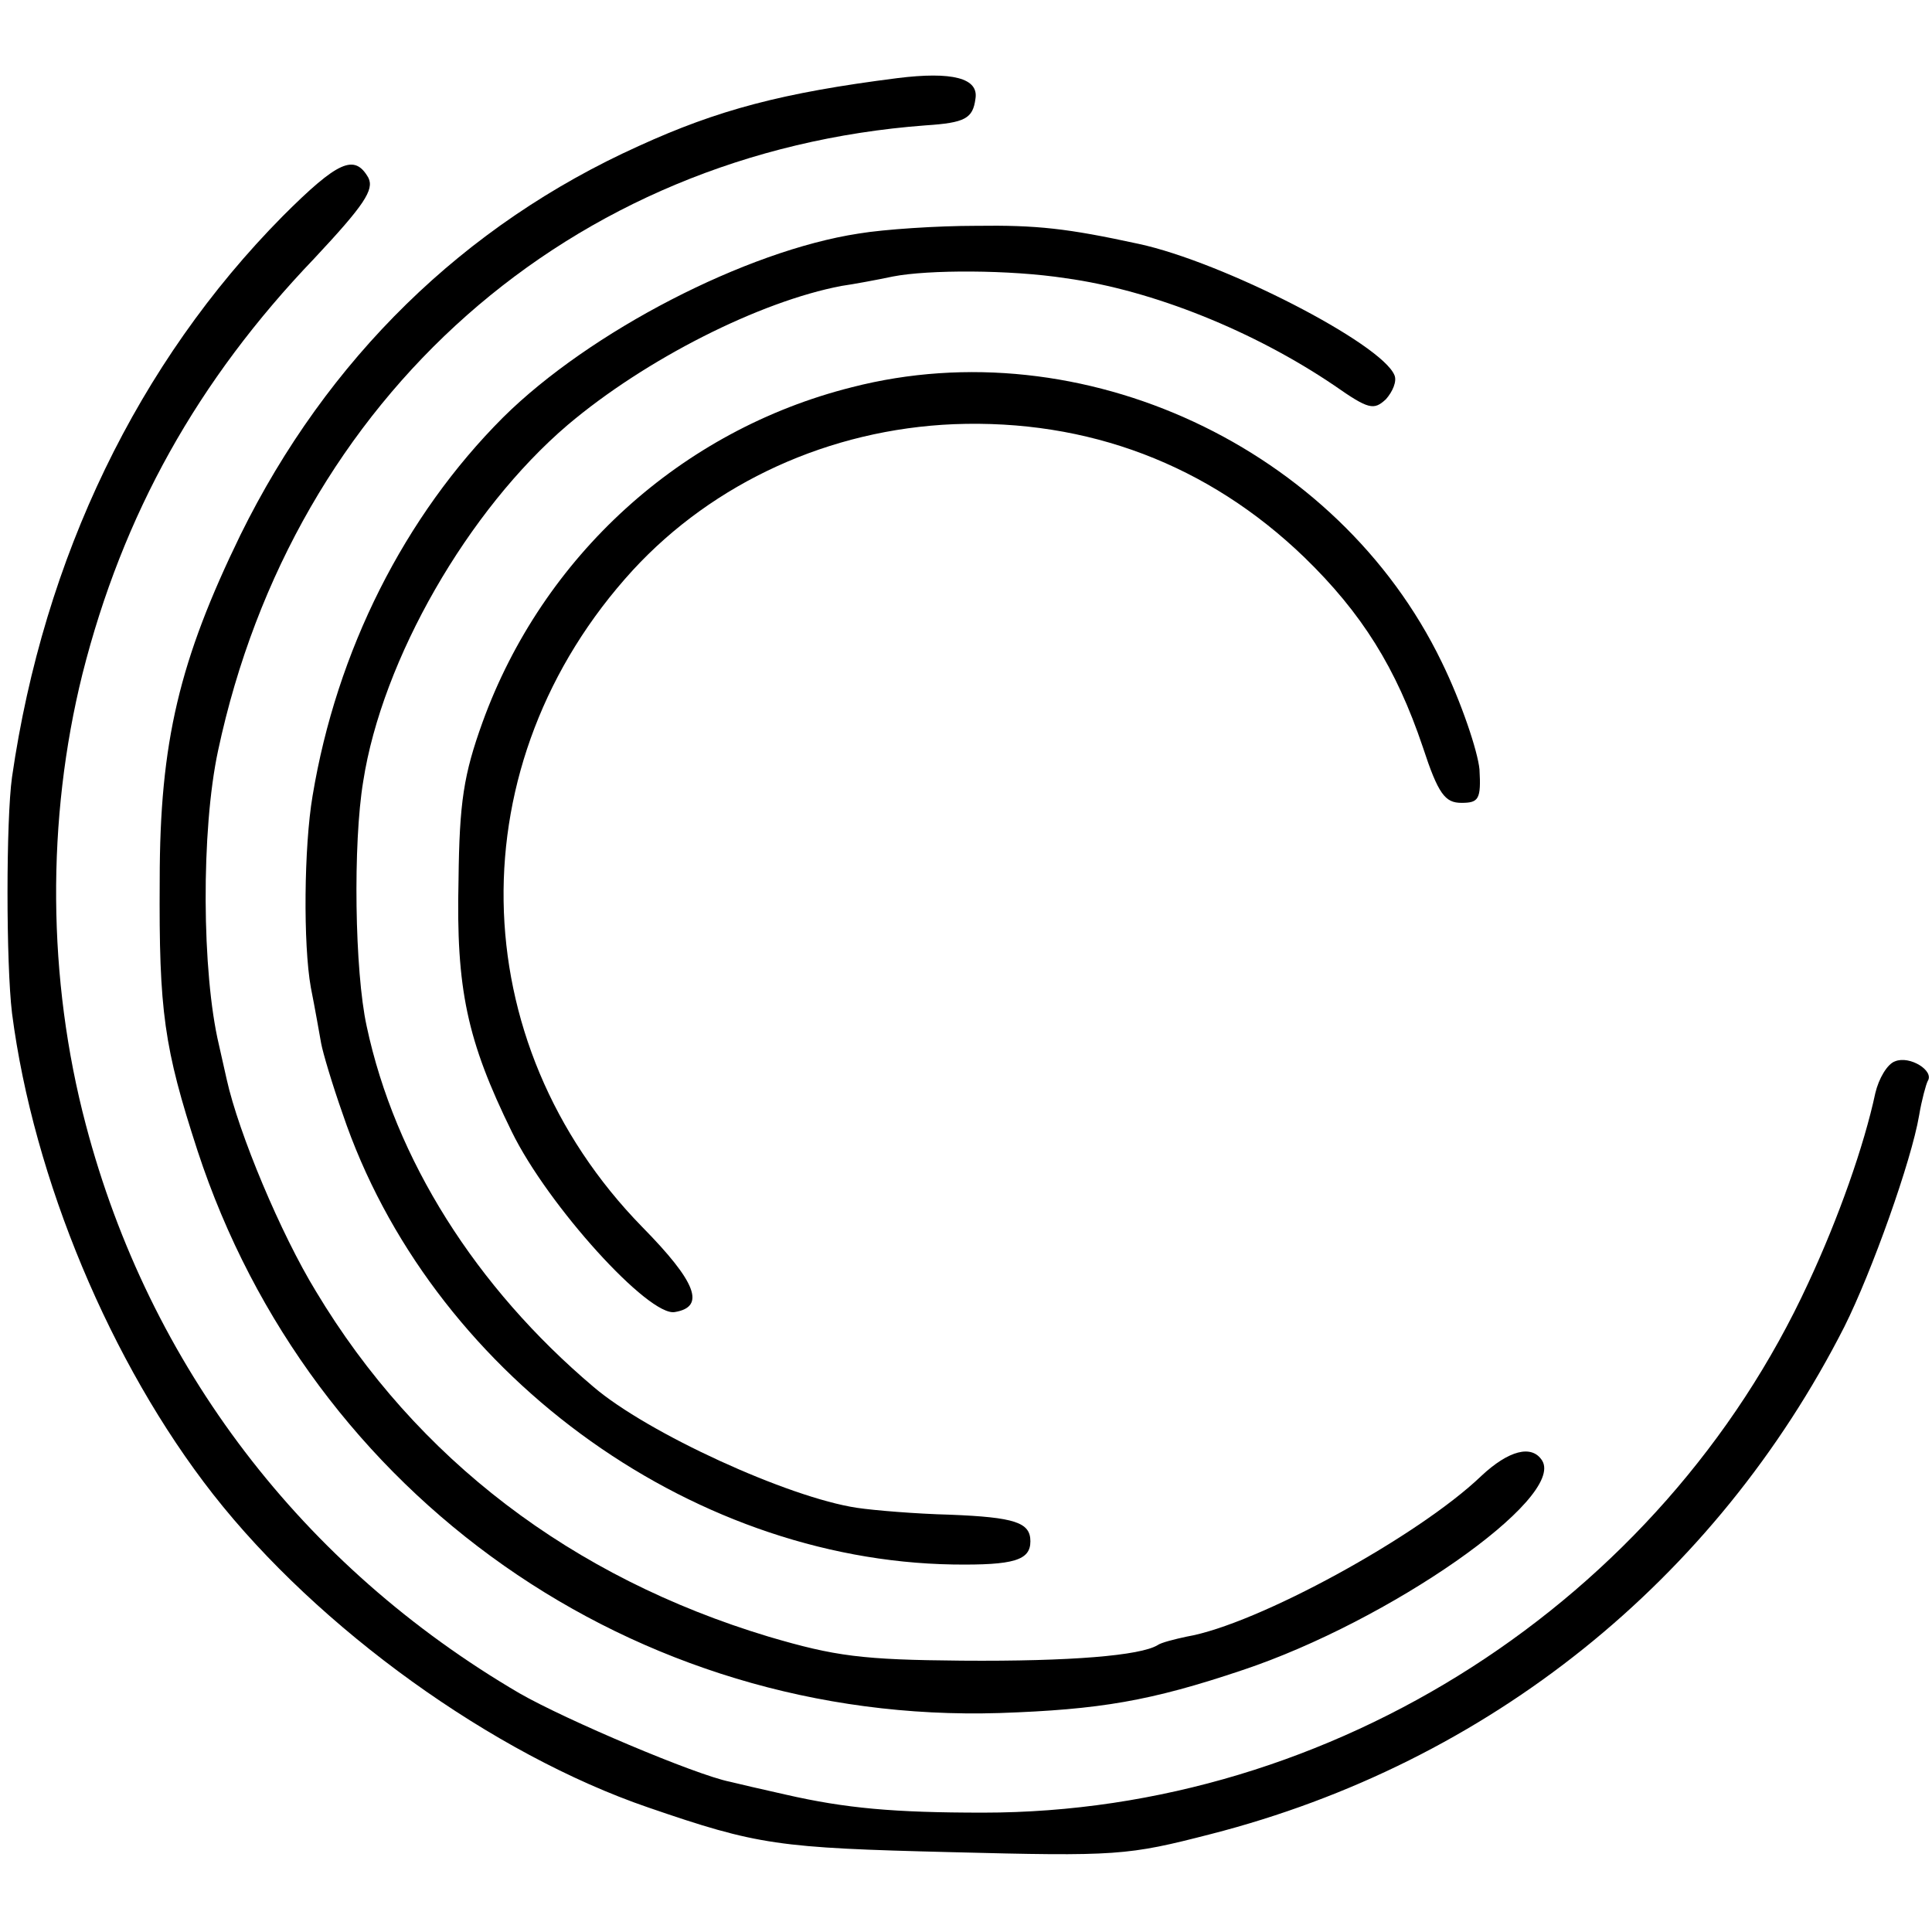 <?xml version="1.0" standalone="no"?>
<!DOCTYPE svg PUBLIC "-//W3C//DTD SVG 20010904//EN"
 "http://www.w3.org/TR/2001/REC-SVG-20010904/DTD/svg10.dtd">
<svg version="1.0" xmlns="http://www.w3.org/2000/svg"
 width="225pt" height="225pt" viewBox="0 0 225 225"
 preserveAspectRatio="xMidYMid meet">
<g transform="translate(0,225) scale(0.1,-0.1)"
fill="#000000" stroke="none">
<path d="M1045 2159 c-134 -17 -209 -37 -301 -79 -204 -92 -363 -248 -464
-453 -71 -146 -94 -241 -94 -402 -1 -153 5 -195 44 -315 132 -403 509 -668
934 -655 117 4 176 14 283 50 171 57 376 200 349 244 -12 19 -39 12 -71 -18
-73 -70 -261 -173 -343 -187 -14 -3 -30 -7 -34 -10 -20 -12 -100 -19 -228 -18
-116 1 -147 5 -225 28 -229 69 -410 207 -527 402 -41 67 -90 184 -104 247 -2
9 -6 27 -9 40 -20 84 -21 250 -1 343 88 412 410 697 824 728 46 3 55 8 58 31
4 24 -27 32 -91 24z"/>
<path d="M329 1998 c-168 -170 -278 -397 -315 -653 -7 -50 -7 -217 0 -275 25
-193 115 -408 234 -560 123 -157 326 -303 507 -365 128 -44 151 -47 352 -52
194 -5 206 -4 303 21 324 83 588 296 738 591 32 64 78 193 87 246 3 18 8 36
10 40 8 12 -21 30 -38 23 -9 -3 -19 -20 -23 -37 -13 -61 -43 -146 -78 -221
-171 -371 -554 -617 -961 -617 -104 0 -160 5 -230 21 -27 6 -57 13 -65 15 -40
8 -191 72 -245 103 -253 148 -431 381 -505 662 -45 170 -46 356 -4 525 47 186
134 342 270 484 58 62 70 80 63 94 -16 28 -35 20 -100 -45z"/>
<path d="M1000 1978 c-131 -20 -313 -114 -414 -214 -115 -115 -194 -272 -222
-441 -10 -59 -11 -173 -2 -223 5 -25 10 -54 12 -65 2 -11 13 -48 25 -82 101
-299 401 -520 711 -525 71 -1 90 5 90 27 0 22 -18 28 -94 31 -39 1 -88 5 -108
8 -80 12 -244 87 -307 141 -137 116 -231 265 -264 420 -14 64 -16 213 -4 285
22 142 122 316 238 415 91 77 224 144 319 162 14 2 41 7 60 11 41 8 136 8 201
-2 102 -14 220 -62 313 -125 40 -28 46 -29 60 -16 8 9 13 21 10 28 -15 37
-200 132 -298 153 -83 18 -118 22 -190 21 -44 0 -106 -4 -136 -9z"/>
<path d="M992 1799 c-199 -50 -360 -197 -430 -390 -22 -61 -27 -93 -28 -184
-3 -127 10 -187 62 -293 42 -86 160 -216 190 -210 36 6 25 35 -38 99 -211 216
-216 541 -11 765 94 102 229 164 374 170 156 6 296 -47 408 -155 67 -65 107
-129 138 -221 18 -55 26 -65 45 -65 20 0 23 4 21 39 -2 21 -21 78 -44 125
-121 250 -419 389 -687 320z"/>
</g>
</svg>
